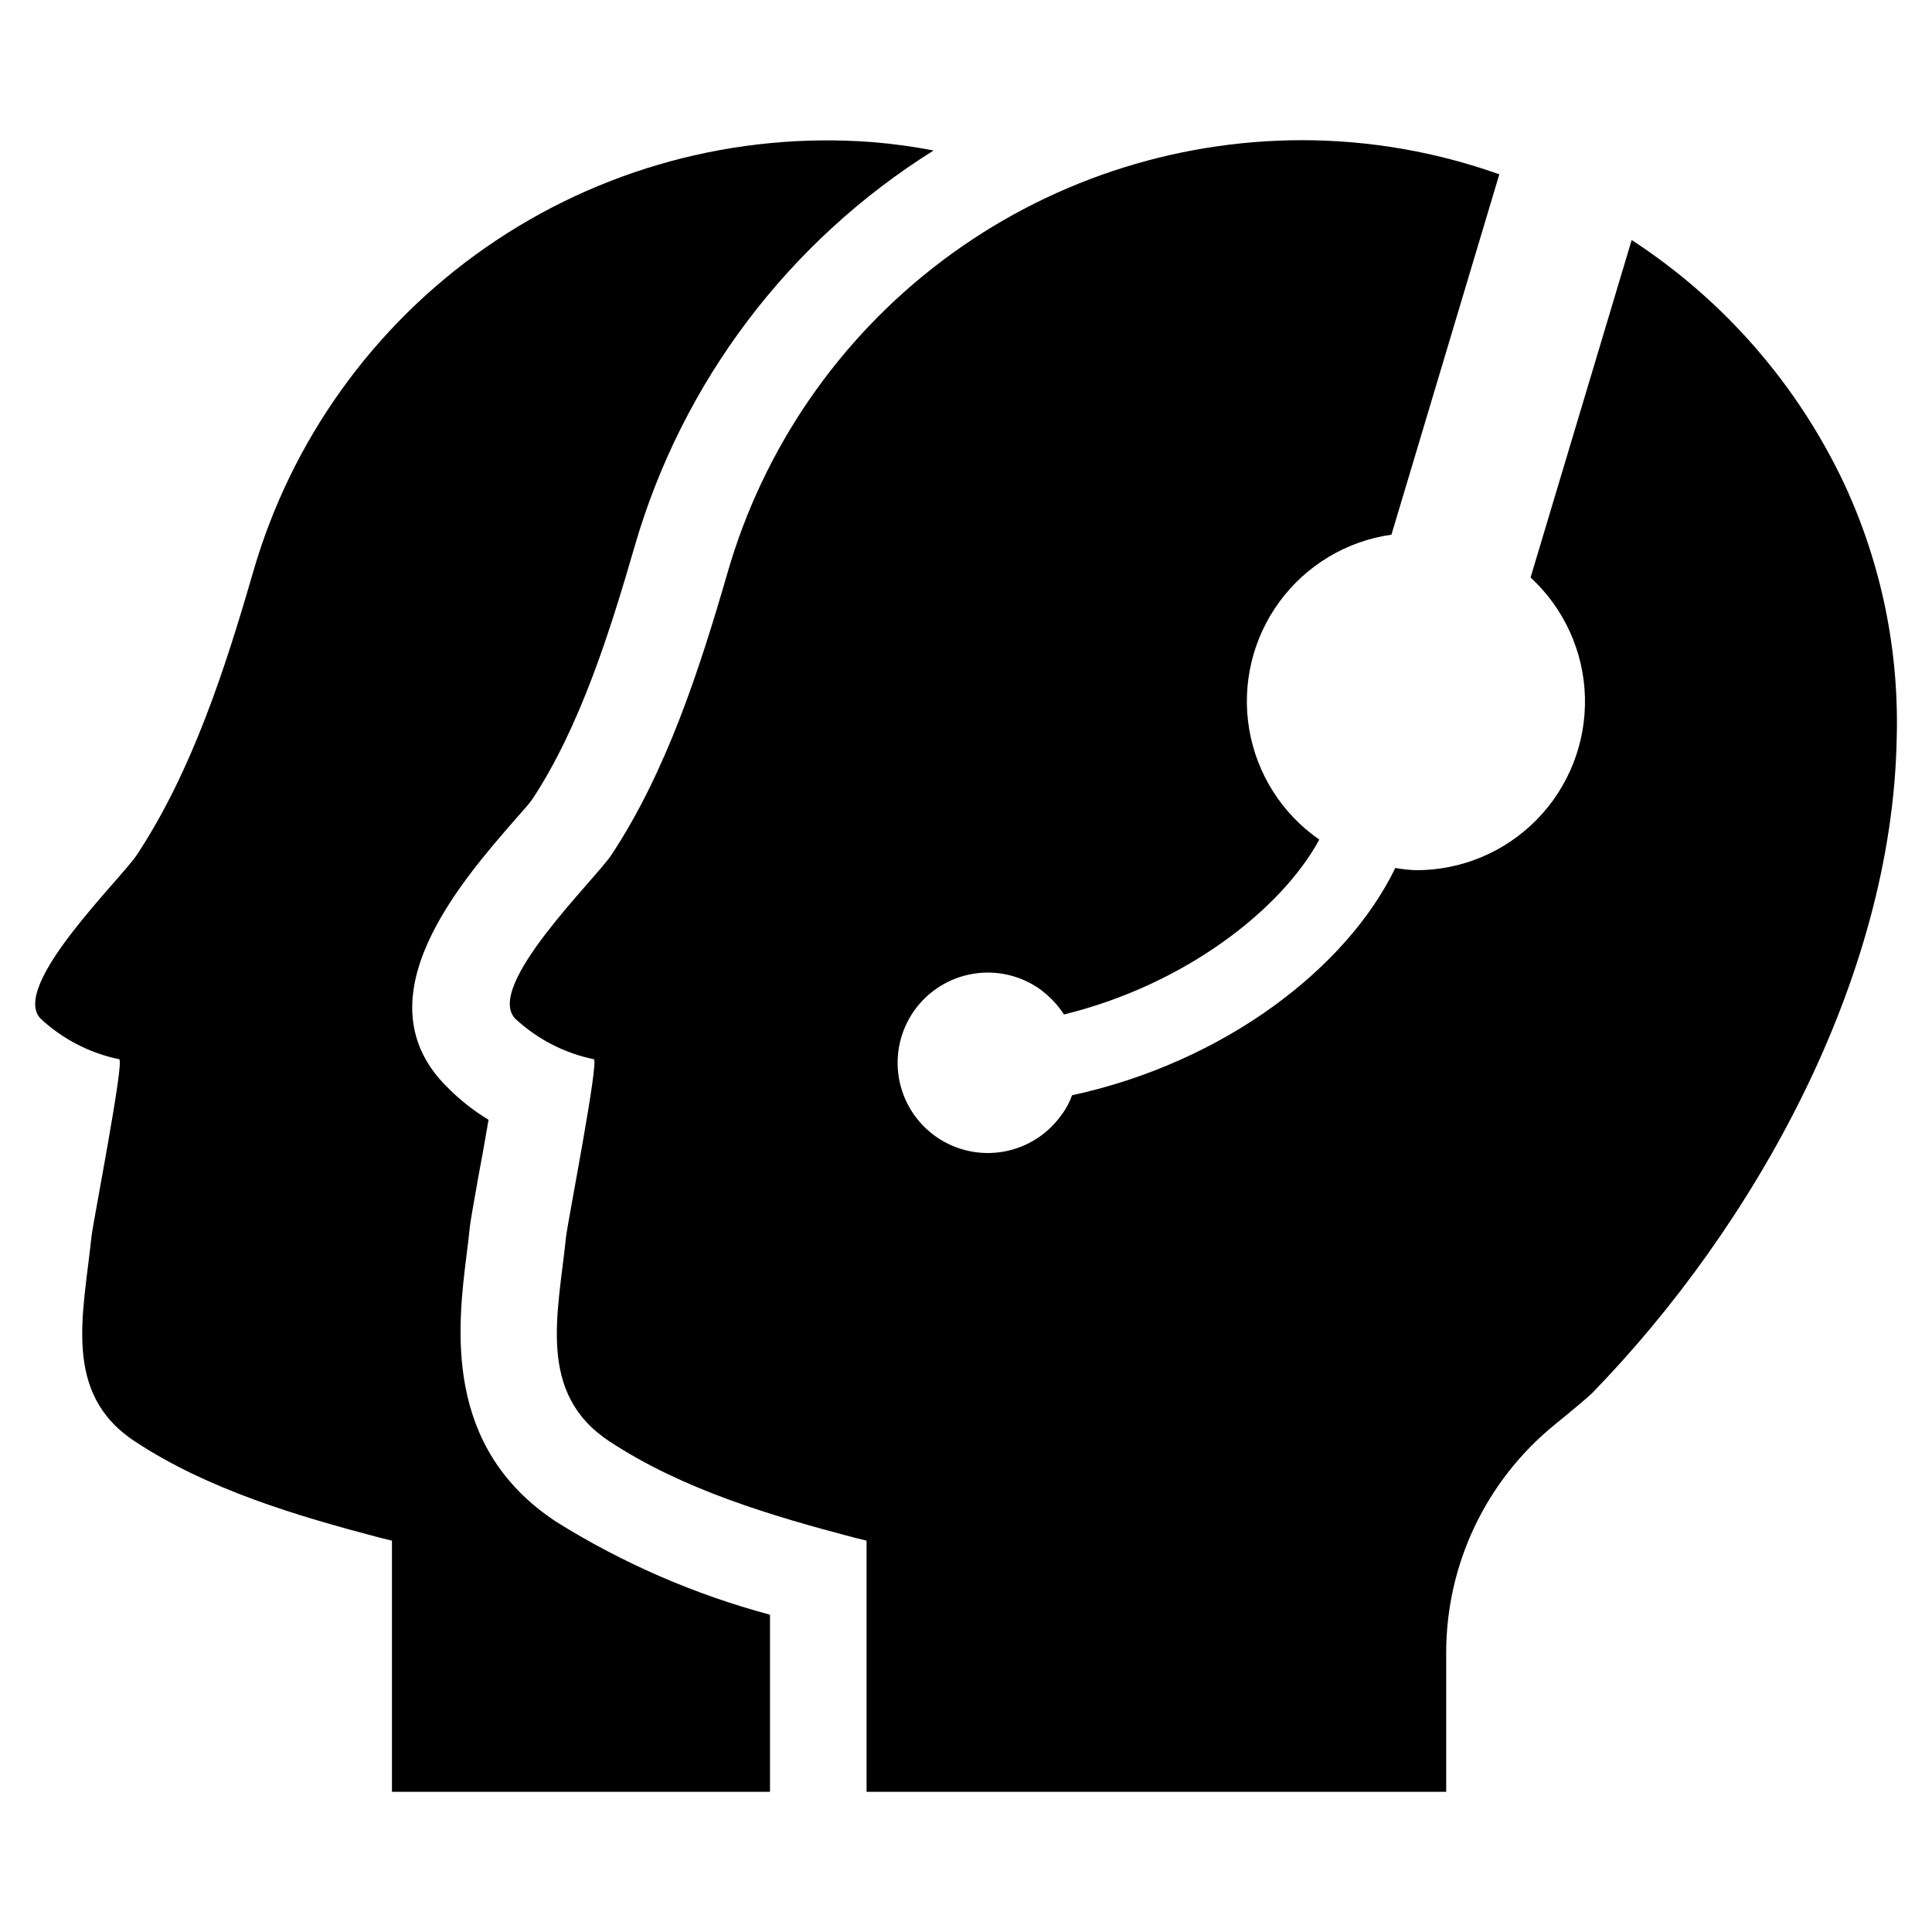 <?xml version="1.0" encoding="UTF-8"?>
<!-- Uploaded to: ICON Repo, www.svgrepo.com, Generator: ICON Repo Mixer Tools -->
<svg fill="#000000" width="800px" height="800px" version="1.1" viewBox="144 144 512 512" xmlns="http://www.w3.org/2000/svg">
 <g>
  <path d="m267.67 476.34c0.34-2.473 0.598-4.863 0.852-7.34 0.172-1.449 1.109-6.742 2.305-13.484 0.684-3.586 1.707-9.215 2.644-14.762h0.004c-3.984-2.41-7.652-5.305-10.926-8.621-23.637-23.297 3.5-54.359 18.09-71.086 1.879-2.133 3.5-3.926 4.352-5.121 12.719-19.199 20.738-44.801 27.227-67.242 12.613-43.48 40.809-80.789 79.191-104.8-5.332-1.031-10.715-1.77-16.129-2.219-36.34-2.785-72.531 7.051-102.46 27.852-29.926 20.805-51.762 51.297-61.812 86.332-7.34 25.344-16.129 52.566-30.723 74.672-4.18 6.398-33.965 35.07-25.43 43.52 5.809 5.379 12.98 9.07 20.738 10.668 1.449 0.34-6.914 43.094-7.34 46.934-2.133 20.566-7.852 41.645 11.52 54.359 19.285 12.715 42.84 19.711 64.941 25.516 1.109 0.254 2.133 0.512 3.156 0.77v66.562h100.19v-46.934c-19.969-5.352-39.039-13.633-56.578-24.578-30.207-19.797-26.199-51.887-23.809-71z"/>
  <path d="m632.82 272.38c-12.414-26.414-31.949-48.844-56.41-64.77l-26.797 89.434h0.004c8.887 8.18 14.082 19.609 14.406 31.684 0.32 12.078-4.258 23.77-12.695 32.41-8.438 8.645-20.012 13.508-32.094 13.477-1.832-0.066-3.656-0.266-5.461-0.598-12.801 26.453-45.145 51.457-85.68 60.246v0.004c-0.598 1.699-1.43 3.305-2.473 4.777 0 0.047-0.039 0.086-0.086 0.086-3.598 5.277-9.16 8.891-15.441 10.043s-12.766-0.258-18-3.918c-5.234-3.656-8.793-9.254-9.871-15.551-1.082-6.293 0.398-12.758 4.113-17.953 3.715-5.195 9.352-8.691 15.66-9.703 6.305-1.012 12.754 0.539 17.906 4.312l0.086 0.086c2.352 1.766 4.375 3.934 5.973 6.398 32.086-7.852 57.602-27.82 67.672-46.34v0.004c-9.883-6.848-16.582-17.398-18.582-29.258-1.996-11.859 0.883-24.02 7.981-33.727 7.098-9.707 17.812-16.137 29.719-17.832l28.586-95.492c-16.762-5.973-34.426-9.031-52.223-9.047-34.398 0.008-67.859 11.199-95.336 31.887-27.477 20.688-47.48 49.754-56.992 82.809-7.34 25.344-16.129 52.566-30.723 74.672-4.18 6.398-33.965 35.074-25.43 43.523v-0.004c5.809 5.383 12.98 9.07 20.738 10.668 1.449 0.34-6.914 43.094-7.34 46.934-2.133 20.566-7.852 41.645 11.52 54.359 19.285 12.715 42.84 19.711 64.941 25.516 1.109 0.258 2.133 0.512 3.156 0.77v66.562h153.61v-36.918c0.016-23.395 10.551-45.543 28.688-60.316 5.023-4.098 8.992-7.414 10.055-8.496 42.582-43.777 79.449-109.32 80.645-173.41 0.672-23.211-4.059-46.262-13.824-67.332z"/>
 </g>
</svg>